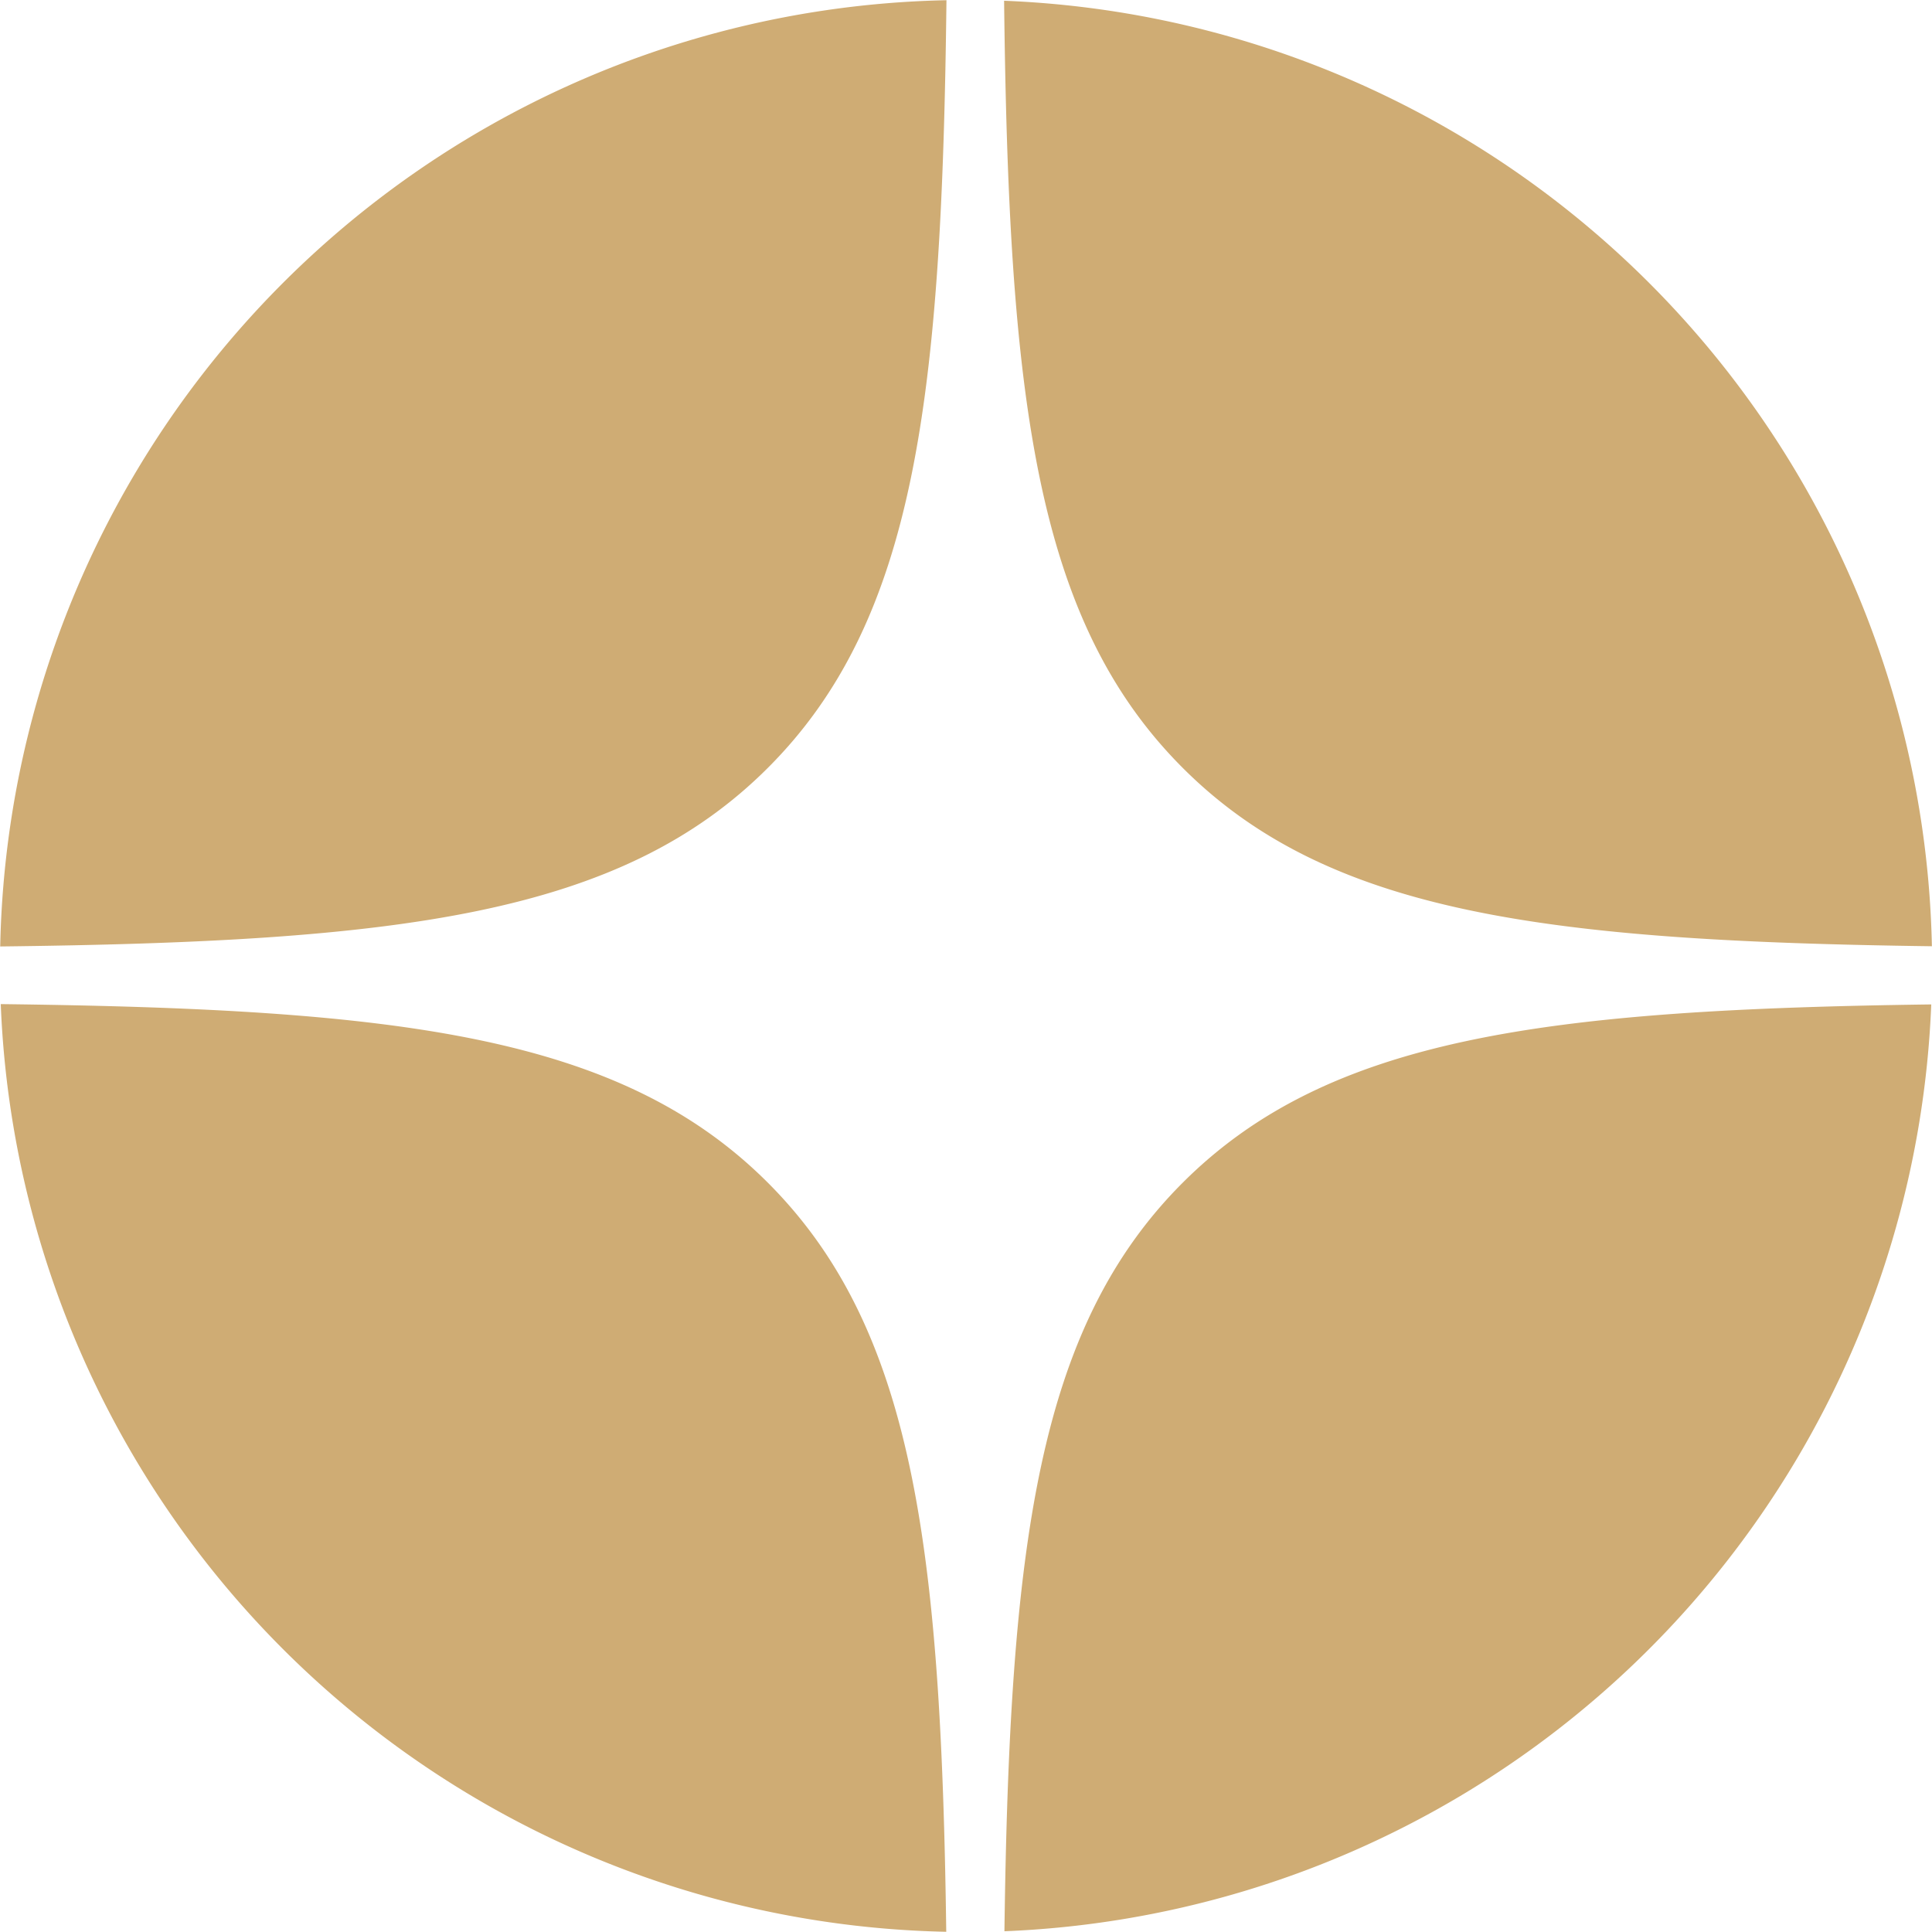 <svg width="18" height="18" viewBox="0 0 18 18" fill="none" xmlns="http://www.w3.org/2000/svg"><path fill-rule="evenodd" clip-rule="evenodd" d="M.002 8.818c3.701-.043 5.773-.285 7.152-1.664 1.38-1.379 1.621-3.45 1.664-7.152A9 9 0 00.002 8.818zM9.355.008c.043 3.697.286 5.768 1.664 7.146 1.357 1.358 3.386 1.614 6.98 1.662A9 9 0 009.354.007zm8.638 9.35c-3.59.048-5.617.305-6.974 1.661-1.357 1.357-1.613 3.384-1.661 6.974a9 9 0 008.635-8.635zm-9.177 8.64c-.048-3.593-.305-5.622-1.662-6.979C5.776 9.641 3.705 9.4.007 9.355a9 9 0 008.809 8.643z" fill="#CFAC74"/></svg>